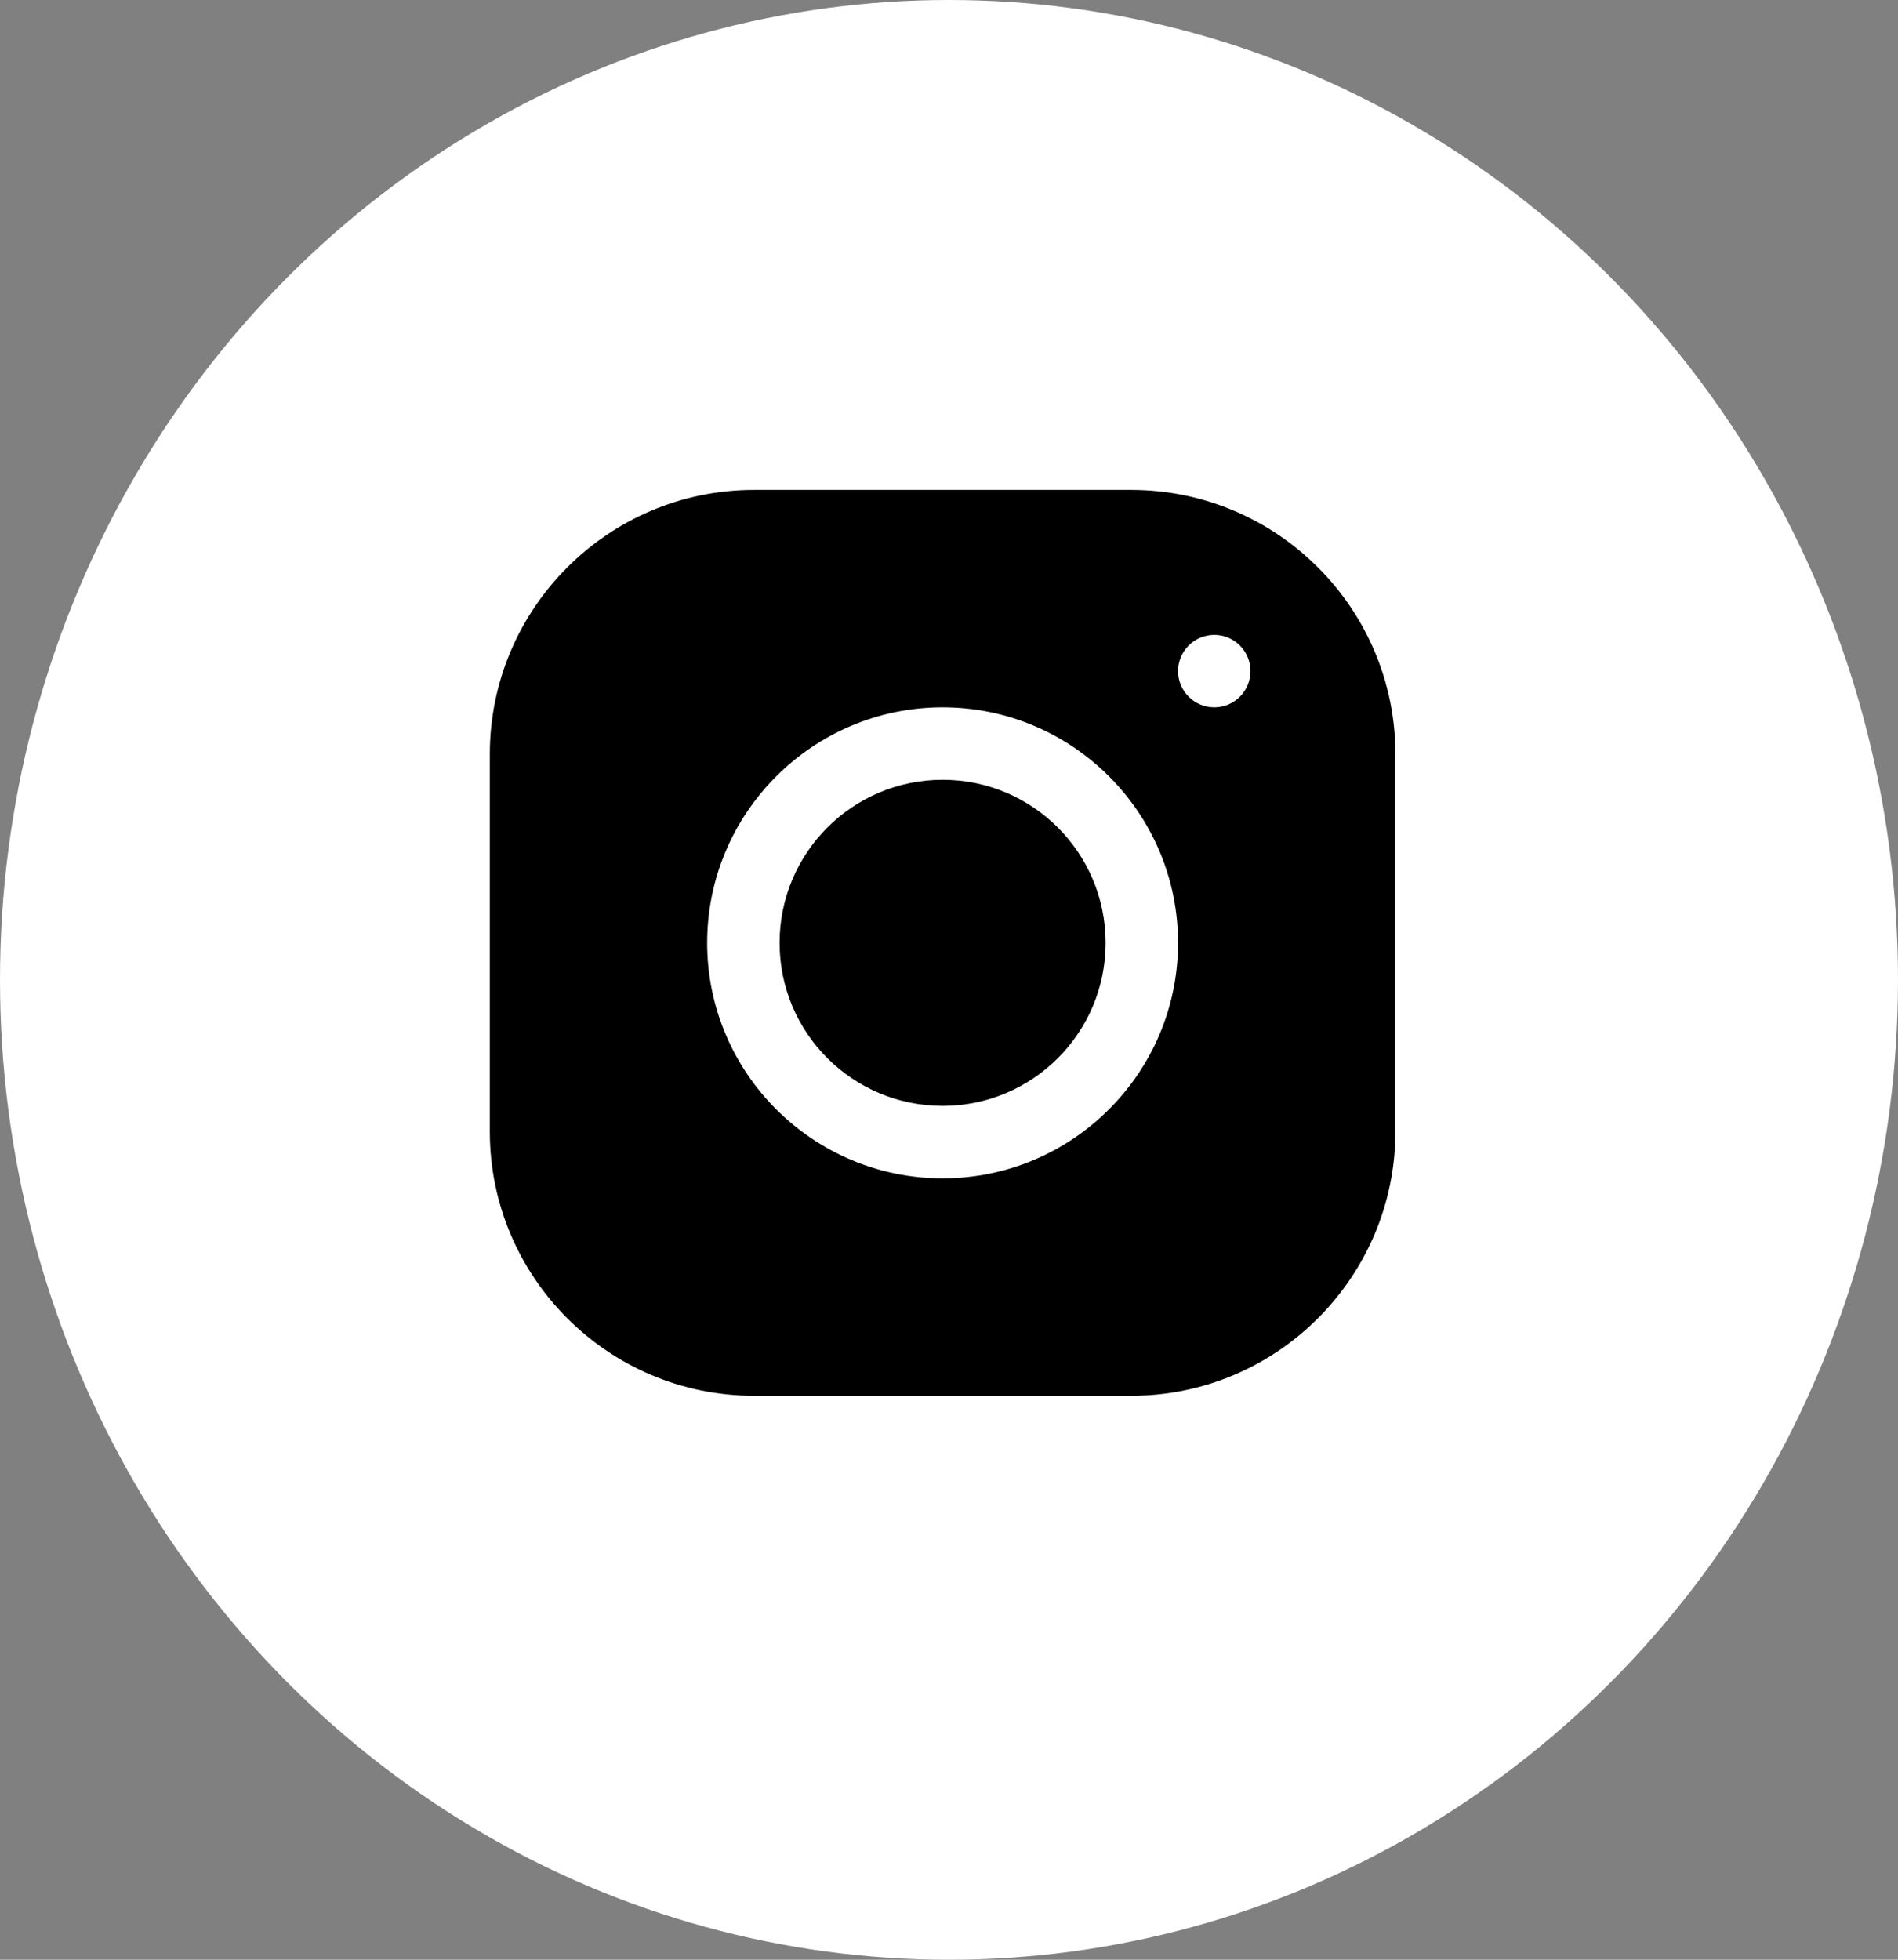 <svg width="31" height="32" viewBox="0 0 31 32" fill="none" xmlns="http://www.w3.org/2000/svg">
<rect x="0" y="0" width="31" height="32" fill="#808080" stroke="none"/>
<ellipse cx="15.5" cy="16" rx="15.5" ry="16" fill="white"/>
<path d="M12.313 8C9.935 8 8 9.936 8 12.315V18.477C8 20.856 9.936 22.791 12.315 22.791H18.477C20.856 22.791 22.791 20.855 22.791 18.476V12.313C22.791 9.935 20.855 8 18.476 8H12.313ZM19.833 10.367C20.16 10.367 20.424 10.632 20.424 10.958C20.424 11.285 20.16 11.55 19.833 11.55C19.506 11.55 19.241 11.285 19.241 10.958C19.241 10.632 19.506 10.367 19.833 10.367ZM15.396 11.55C17.517 11.55 19.241 13.274 19.241 15.396C19.241 17.517 17.516 19.241 15.396 19.241C13.274 19.241 11.55 17.516 11.55 15.396C11.55 13.275 13.274 11.55 15.396 11.55ZM15.396 12.733C13.925 12.733 12.733 13.925 12.733 15.396C12.733 16.866 13.925 18.058 15.396 18.058C16.866 18.058 18.058 16.866 18.058 15.396C18.058 13.925 16.866 12.733 15.396 12.733Z" fill="black"/>
</svg>
